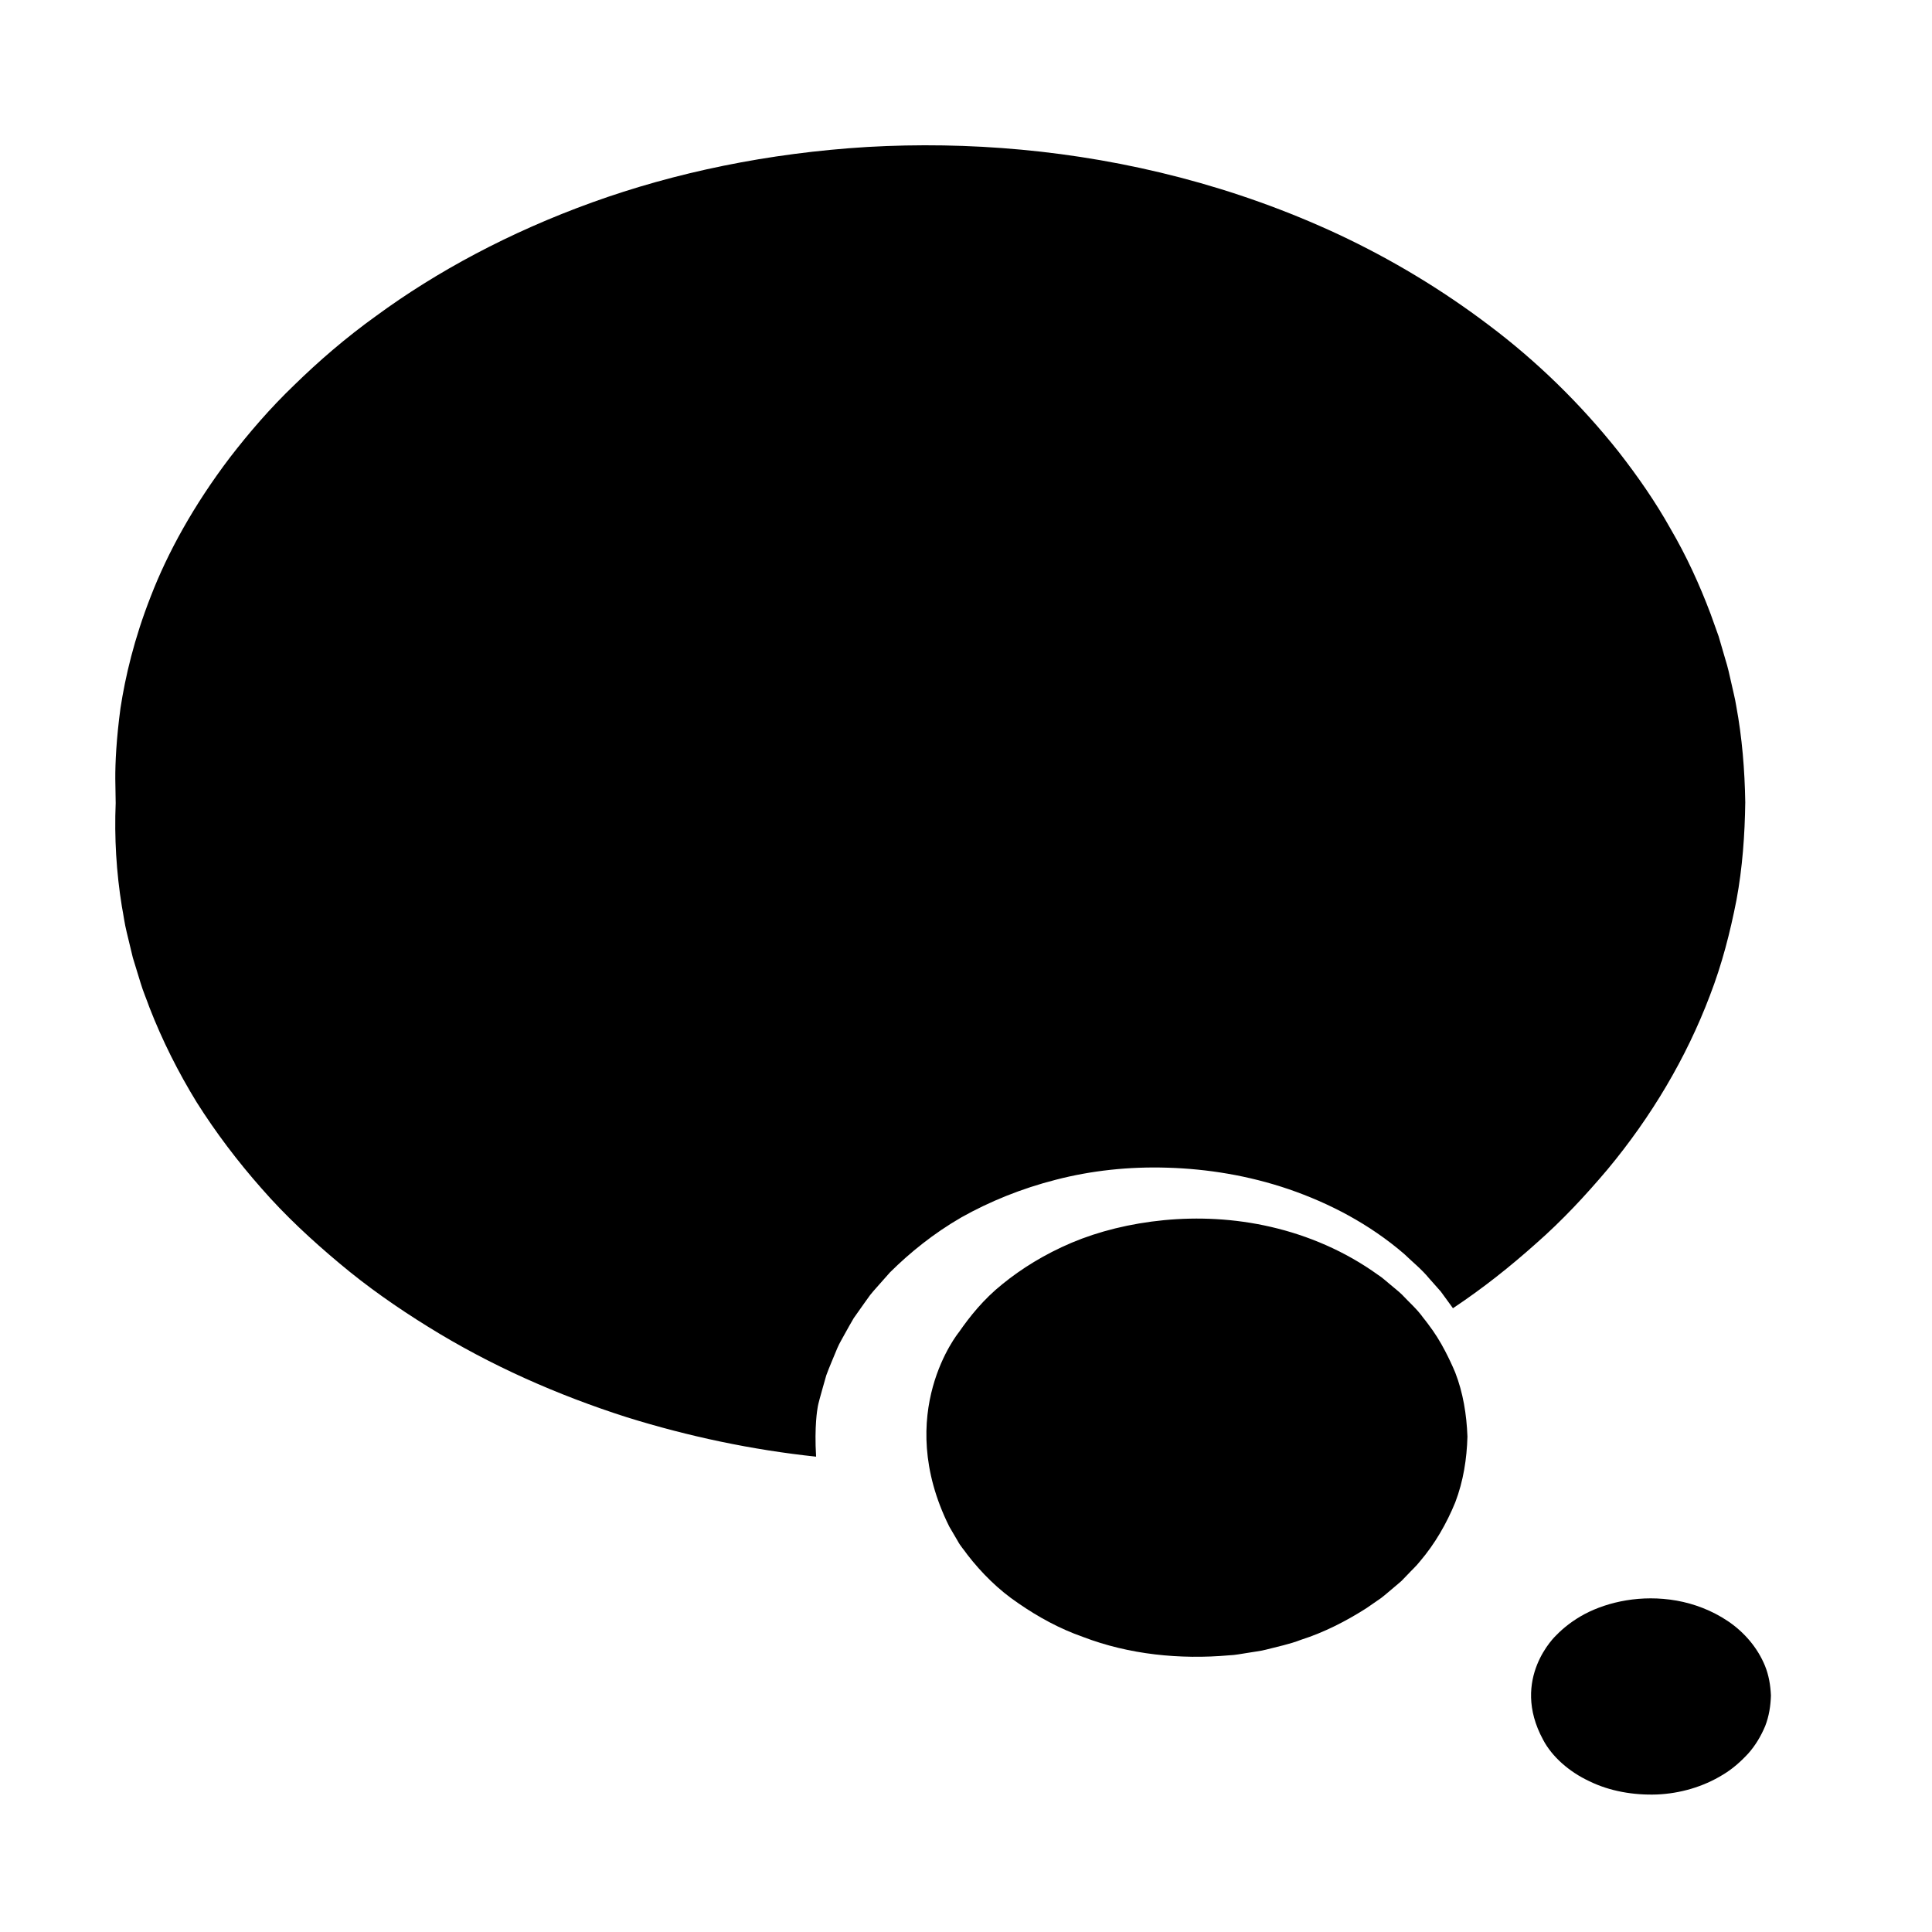 <?xml version="1.0" encoding="UTF-8"?>
<!-- Uploaded to: SVG Repo, www.svgrepo.com, Generator: SVG Repo Mixer Tools -->
<svg fill="#000000" width="800px" height="800px" version="1.1" viewBox="144 144 512 512" xmlns="http://www.w3.org/2000/svg">
 <g>
  <path d="m379.9 481.14c-1.234 1.395-2.438 2.75-3.606 4.07-0.574 0.672-1.18 1.305-1.703 1.996-0.508 0.707-1.008 1.402-1.5 2.086-0.98 1.387-1.93 2.731-2.848 4.031-0.824 1.371-1.562 2.746-2.301 4.059-0.703 1.332-1.492 2.57-2.035 3.867-0.543 1.305-1.066 2.559-1.562 3.754-0.48 1.211-0.988 2.356-1.375 3.481-0.328 1.148-0.637 2.238-0.93 3.266-0.535 2.074-1.172 3.902-1.398 5.531 0 0-0.867 4.637-0.367 12.75-16.953-1.797-33.758-5.348-50.094-10.426-18.426-5.887-36.285-13.773-52.699-23.98-8.211-5.078-16.141-10.621-23.5-16.812-7.371-6.164-14.43-12.707-20.707-19.91-6.32-7.156-12.07-14.754-17.121-22.742-4.945-8.051-9.168-16.473-12.543-25.164-0.777-2.195-1.711-4.336-2.371-6.566l-2.039-6.652-1.625-6.746c-0.566-2.238-0.84-4.539-1.277-6.797-1.477-9.09-2.012-18.27-1.641-27.398 0 0-0.035-2.188-0.102-6.43-0.023-4.25 0.273-10.562 1.379-18.781 1.258-8.188 3.574-18.258 8.047-29.648 4.406-11.402 11.262-23.988 21.02-36.828 4.93-6.371 10.488-12.891 16.996-19.129 6.445-6.293 13.629-12.523 21.699-18.312 16.012-11.754 35.281-22.141 57.219-30.066 21.938-7.918 46.617-13.102 73.031-14.703 26.41-1.496 54.582 0.73 82.855 8.113 14.125 3.695 28.254 8.688 42.047 15.133 13.773 6.473 27.168 14.48 39.754 24.016 12.625 9.488 24.227 20.773 34.359 33.543 5.004 6.426 9.727 13.18 13.758 20.402 4.18 7.141 7.664 14.738 10.617 22.578l2.125 5.93 1.77 6.066c0.641 2.012 1.102 4.078 1.555 6.144 0.434 2.07 1.008 4.121 1.332 6.223 1.555 8.363 2.25 16.914 2.394 25.527-0.121 8.613-0.73 17.285-2.324 25.875-1.672 8.555-3.856 17.094-7.051 25.344-6.258 16.535-15.527 32.129-27.109 46.055-5.844 6.914-12.062 13.605-18.957 19.645-6.824 6.102-14.055 11.844-21.754 16.977-0.09 0.062-0.184 0.125-0.273 0.188-0.152-0.207-0.297-0.414-0.445-0.621-0.934-1.277-1.859-2.551-2.785-3.82-1.039-1.172-2.074-2.336-3.102-3.5-1.98-2.418-4.398-4.328-6.598-6.457-9.262-7.977-19.902-13.48-30.59-17.152-10.73-3.656-21.598-5.375-32.004-5.695-10.418-0.34-20.449 0.789-29.656 3.176-9.219 2.344-17.637 5.805-25.066 9.969-7.391 4.269-13.645 9.344-18.898 14.547zm140.36 76.691c-0.953 1.223-2.133 2.269-3.191 3.414l-1.629 1.688c-0.578 0.531-1.195 1.02-1.793 1.535-1.215 1.004-2.383 2.062-3.637 3.023l-3.918 2.707c-5.359 3.414-11.121 6.383-17.305 8.359-3.019 1.176-6.231 1.82-9.375 2.637-1.578 0.391-3.219 0.555-4.824 0.84-1.617 0.238-3.211 0.586-4.859 0.641-13.027 1.152-26.527-0.195-38.73-4.875-6.156-2.152-11.895-5.293-17.121-8.914-5.293-3.555-9.781-8.062-13.484-12.836-0.855-1.25-1.906-2.352-2.594-3.68l-2.234-3.812c-15.004-30.148 2.551-51.508 2.551-51.508 2.863-4.121 6.477-8.699 11.547-12.758 5.016-4.078 11.148-7.914 18.344-10.965 7.203-3.031 15.48-5.094 24.445-5.973 8.961-0.859 18.633-0.469 28.391 1.793 9.738 2.25 19.582 6.379 28.379 12.73 1.164 0.719 2.121 1.68 3.191 2.527 1.027 0.891 2.141 1.719 3.121 2.676 1.863 2.004 3.996 3.836 5.609 6.109 0.484 0.562 0.906 1.172 1.359 1.758 1.695 2.215 3.176 4.594 4.473 7.094 0.965 1.855 1.867 3.75 2.676 5.695 2.074 5.34 3.016 11.102 3.234 16.965-0.16 5.863-1.074 11.793-3.231 17.441-2.289 5.59-5.352 10.957-9.395 15.688z"/>
  <path d="m611.79 601.43c-1.086 2.59-2.543 5.082-4.484 7.269-1.984 2.141-4.207 4.137-6.812 5.672-5.133 3.141-11.238 4.934-17.406 5.188-6.168 0.215-12.477-0.859-17.859-3.5-5.398-2.504-9.941-6.535-12.281-10.988-8.844-16.246 3.441-27.676 3.441-27.676 1.941-2.008 4.473-4 7.598-5.672 6.219-3.269 15.016-5.184 24.332-3.543 4.629 0.828 9.359 2.59 13.594 5.441 4.219 2.84 7.824 6.934 9.832 11.852 1 2.465 1.453 5.133 1.57 7.856-0.078 2.727-0.5 5.477-1.523 8.102z"/>
 </g>
</svg>